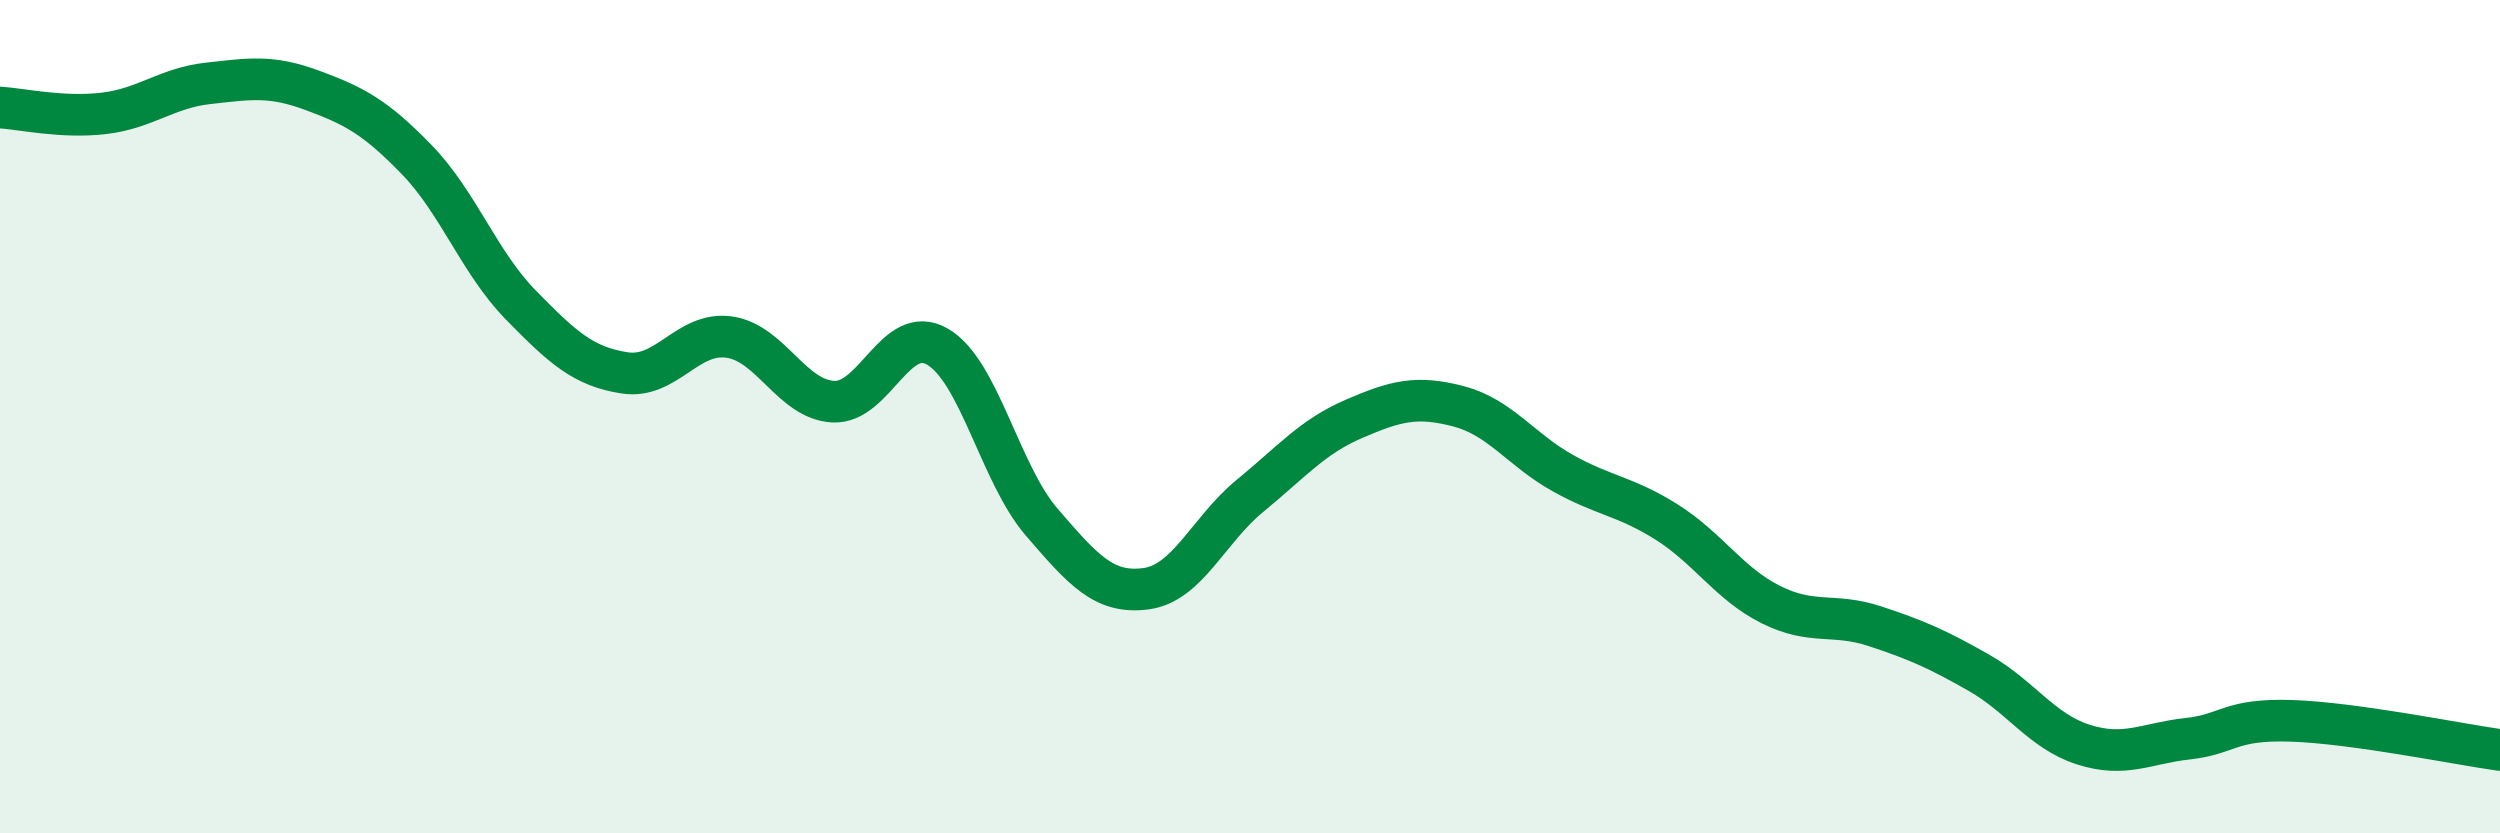 
    <svg width="60" height="20" viewBox="0 0 60 20" xmlns="http://www.w3.org/2000/svg">
      <path
        d="M 0,2.58 C 0.5,2.61 1.5,2.84 2.5,2.72 C 3.5,2.6 4,2.11 5,2 C 6,1.89 6.5,1.8 7.5,2.17 C 8.5,2.54 9,2.8 10,3.83 C 11,4.86 11.5,6.3 12.5,7.32 C 13.5,8.34 14,8.8 15,8.95 C 16,9.1 16.5,7.95 17.5,8.09 C 18.5,8.23 19,9.59 20,9.64 C 21,9.69 21.5,7.74 22.5,8.32 C 23.5,8.9 24,11.37 25,12.53 C 26,13.69 26.5,14.26 27.5,14.13 C 28.5,14 29,12.72 30,11.9 C 31,11.08 31.5,10.48 32.5,10.05 C 33.5,9.62 34,9.49 35,9.75 C 36,10.01 36.5,10.79 37.5,11.35 C 38.5,11.91 39,11.9 40,12.53 C 41,13.16 41.5,14.01 42.5,14.51 C 43.5,15.01 44,14.7 45,15.03 C 46,15.36 46.5,15.58 47.5,16.15 C 48.5,16.72 49,17.55 50,17.87 C 51,18.19 51.5,17.84 52.5,17.73 C 53.5,17.62 53.5,17.25 55,17.3 C 56.5,17.35 59,17.86 60,18L60 20L0 20Z"
        fill="#008740"
        opacity="0.1"
        stroke-linecap="round"
        stroke-linejoin="round"
      />
      <path
        d="M 0,2.58 C 0.5,2.61 1.5,2.84 2.5,2.72 C 3.5,2.6 4,2.11 5,2 C 6,1.89 6.5,1.8 7.5,2.17 C 8.5,2.54 9,2.8 10,3.83 C 11,4.86 11.5,6.3 12.5,7.32 C 13.5,8.34 14,8.8 15,8.95 C 16,9.1 16.5,7.95 17.5,8.09 C 18.5,8.23 19,9.59 20,9.64 C 21,9.69 21.5,7.74 22.5,8.32 C 23.5,8.9 24,11.37 25,12.53 C 26,13.69 26.5,14.26 27.5,14.13 C 28.5,14 29,12.72 30,11.9 C 31,11.08 31.5,10.48 32.5,10.05 C 33.5,9.62 34,9.49 35,9.75 C 36,10.01 36.5,10.79 37.5,11.35 C 38.5,11.91 39,11.9 40,12.53 C 41,13.16 41.5,14.01 42.5,14.51 C 43.5,15.01 44,14.7 45,15.03 C 46,15.36 46.5,15.58 47.5,16.15 C 48.5,16.72 49,17.55 50,17.87 C 51,18.19 51.5,17.84 52.5,17.73 C 53.5,17.62 53.5,17.25 55,17.3 C 56.5,17.35 59,17.86 60,18"
        stroke="#008740"
        stroke-width="1"
        fill="none"
        stroke-linecap="round"
        stroke-linejoin="round"
      />
    </svg>
  